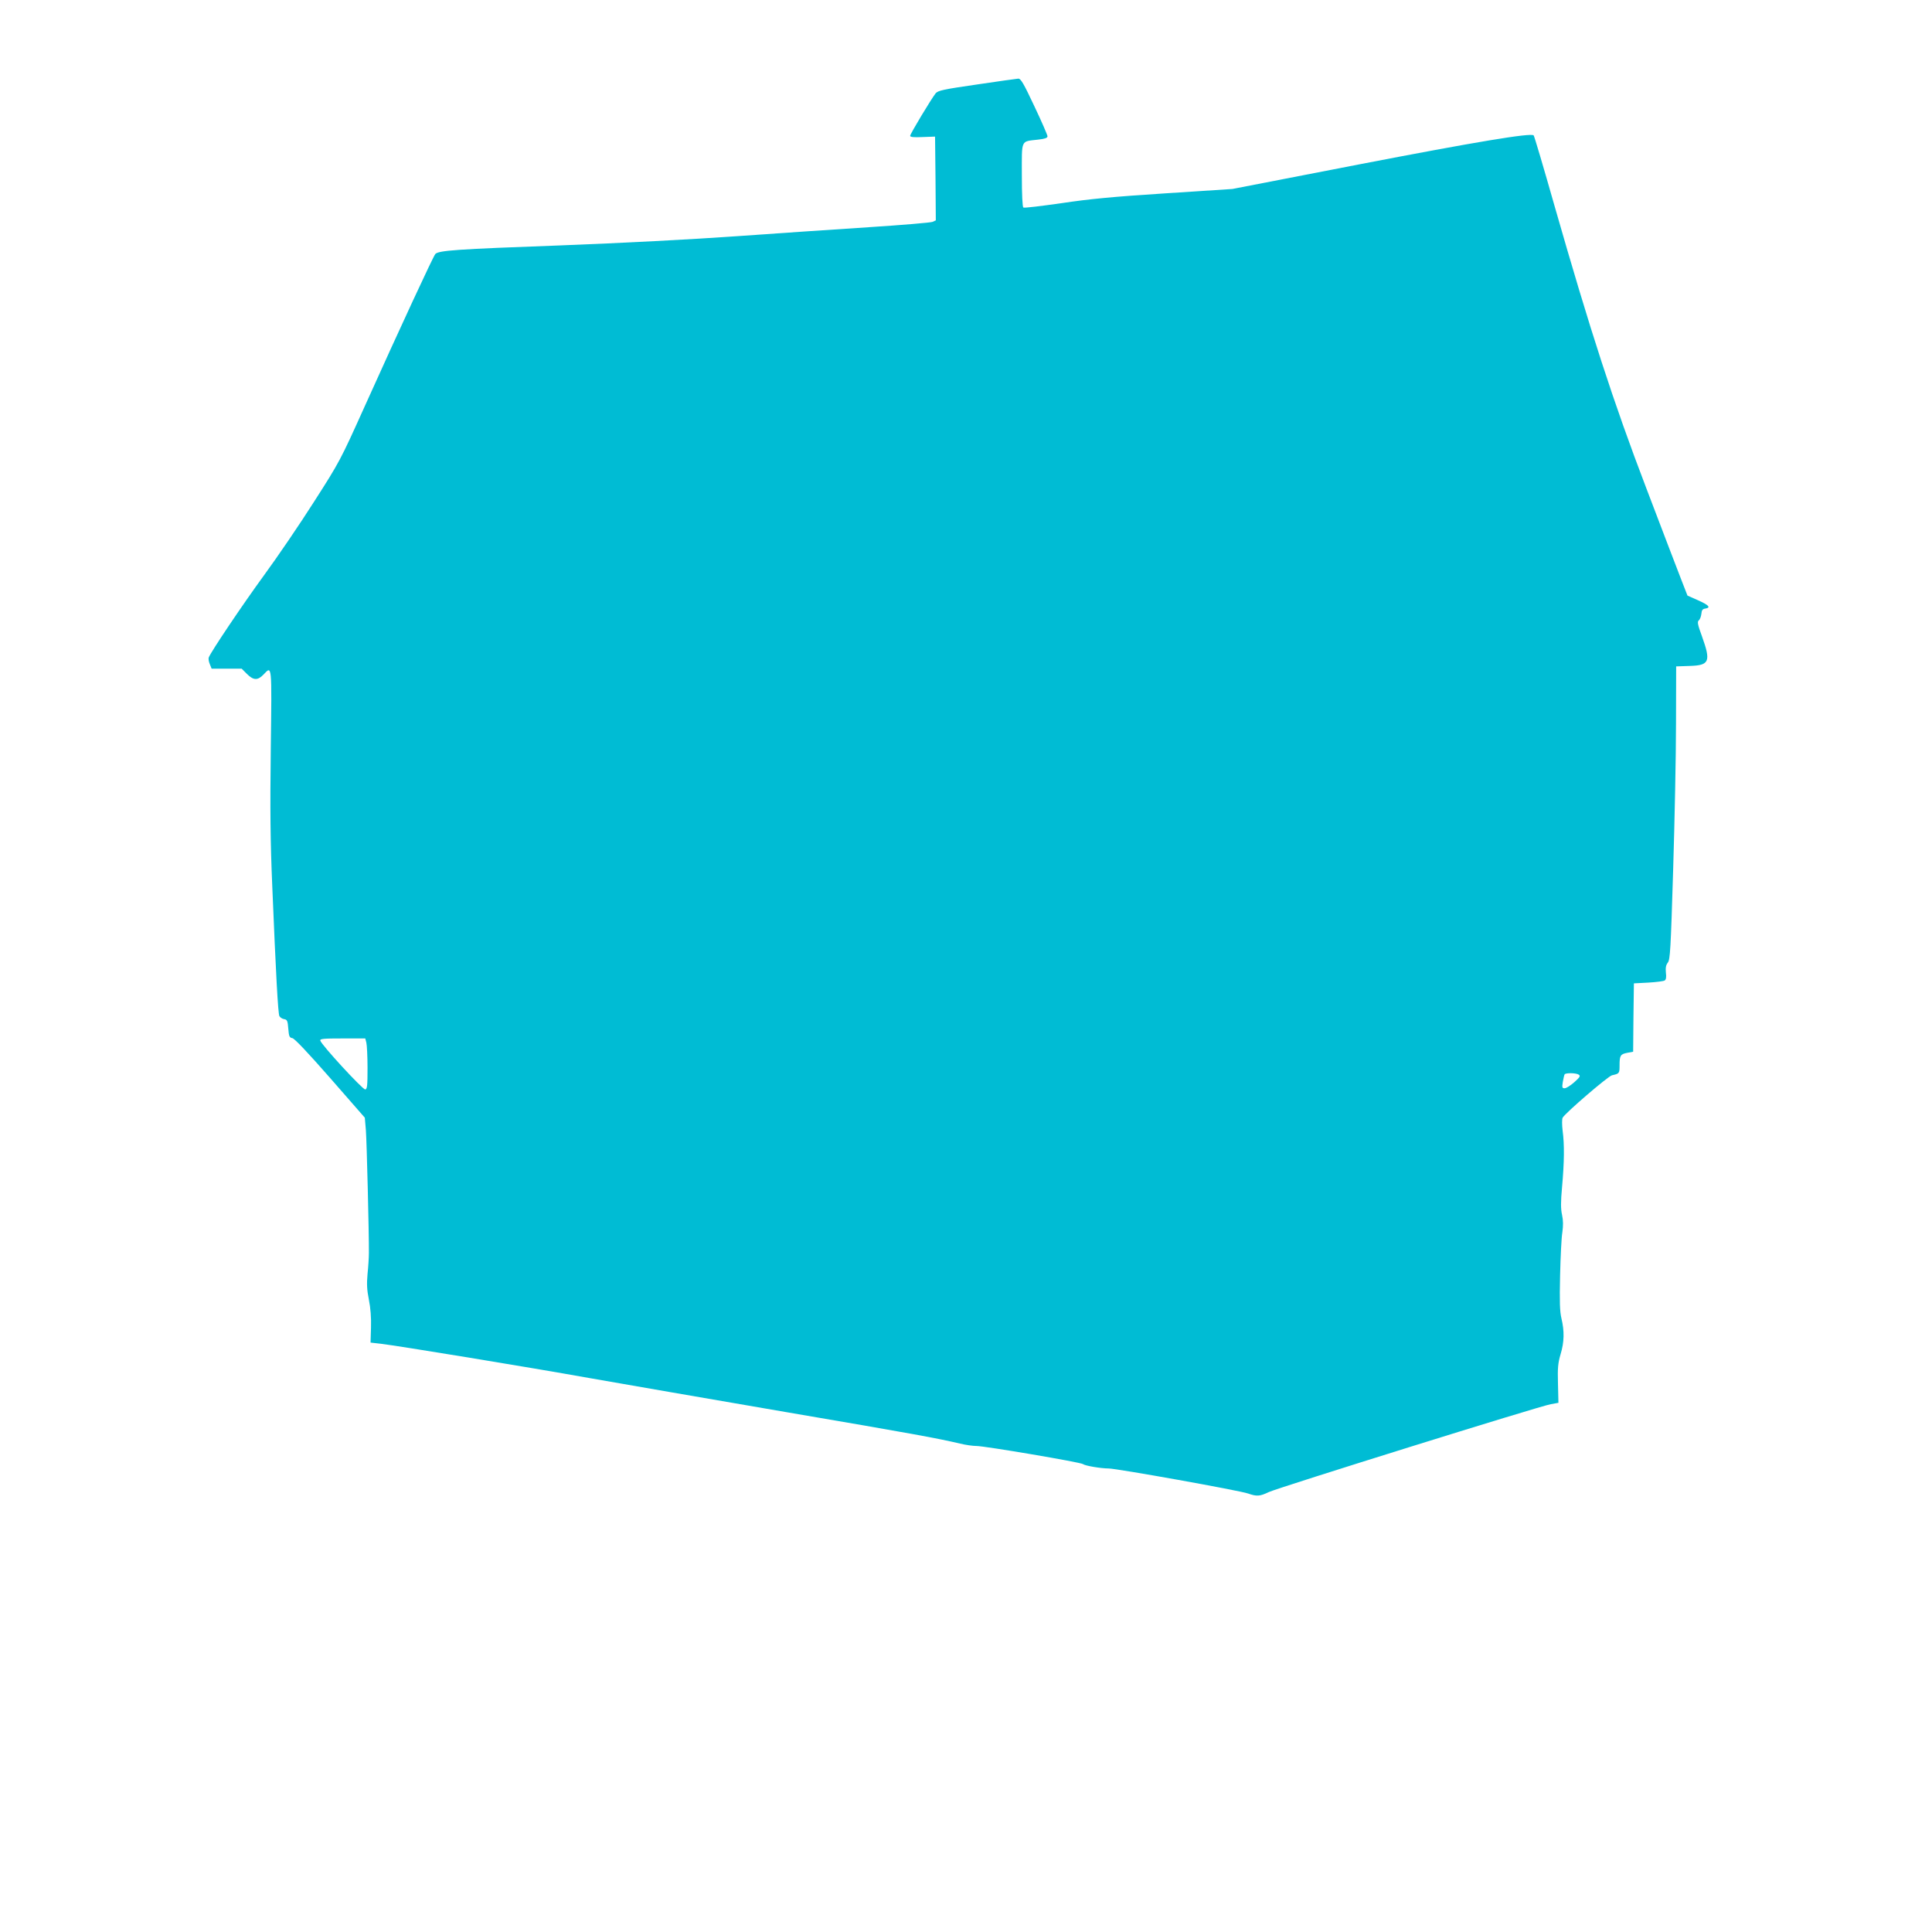 <?xml version="1.0" standalone="no"?>
<!DOCTYPE svg PUBLIC "-//W3C//DTD SVG 20010904//EN"
 "http://www.w3.org/TR/2001/REC-SVG-20010904/DTD/svg10.dtd">
<svg version="1.0" xmlns="http://www.w3.org/2000/svg"
 width="1280pt" height="1280pt" viewBox="0 0 1280 1280"
 preserveAspectRatio="xMidYMid meet">
<g transform="translate(0,1280) scale(0.1,-0.1)"
fill="#00bcd4" stroke="none">
<path d="M6471 12240 c-222 -32 -256 -40 -272 -58 -29 -37 -169 -269 -169
-282 0 -8 23 -11 83 -8 l82 3 3 -278 2 -277 -22 -10 c-13 -5 -201 -21 -418
-35 -217 -14 -613 -41 -880 -60 -296 -21 -752 -45 -1170 -61 -684 -25 -804
-33 -826 -57 -13 -14 -228 -477 -469 -1012 -159 -353 -165 -365 -335 -630 -94
-148 -244 -368 -332 -488 -140 -192 -350 -504 -365 -543 -3 -8 0 -28 7 -44
l12 -30 100 0 99 0 35 -35 c43 -43 71 -44 109 -5 58 61 56 78 49 -492 -5 -405
-3 -611 10 -913 24 -583 38 -838 47 -857 5 -9 19 -18 31 -20 20 -3 24 -10 28
-63 4 -52 8 -60 27 -63 14 -2 103 -96 251 -265 l229 -262 7 -82 c6 -77 21
-693 20 -813 0 -30 -4 -94 -9 -141 -6 -66 -4 -105 9 -170 11 -54 16 -120 14
-184 l-3 -100 70 -8 c117 -14 966 -153 1380 -227 215 -38 800 -139 1300 -225
861 -147 1000 -173 1155 -209 36 -9 85 -16 109 -16 55 0 692 -108 706 -120 13
-11 119 -29 170 -29 53 0 868 -146 924 -166 58 -20 77 -19 138 10 65 30 1799
571 1868 582 l50 9 -3 126 c-3 105 0 137 17 195 25 82 26 154 6 238 -11 47
-13 109 -9 285 3 124 9 253 15 286 6 43 6 78 -2 115 -9 40 -9 86 0 184 15 168
16 282 4 372 -5 42 -5 79 0 88 17 31 302 276 327 281 49 11 50 12 50 66 0 66
6 74 52 83 l38 7 2 227 3 226 95 5 c52 3 101 9 109 14 9 6 12 22 8 52 -3 33 0
50 13 67 15 20 19 84 35 612 10 325 19 761 19 970 l1 380 90 3 c131 4 141 29
81 196 -29 79 -32 97 -21 106 8 6 15 26 17 43 2 24 8 33 26 35 39 6 24 23 -48
55 l-70 31 -39 100 c-22 56 -127 331 -234 612 -218 570 -372 1046 -609 1874
-71 250 -133 459 -137 463 -18 18 -379 -42 -1161 -193 l-835 -162 -445 -29
c-342 -22 -501 -37 -687 -65 -134 -19 -247 -33 -253 -29 -6 4 -10 84 -10 216
0 241 -9 220 108 234 45 5 62 11 62 22 0 8 -39 98 -87 199 -72 153 -90 184
-107 183 -12 -1 -135 -18 -275 -39z m-4044 -6347 c4 -16 8 -91 8 -168 0 -117
-2 -140 -15 -143 -16 -3 -292 297 -298 324 -3 12 23 14 147 14 l151 0 7 -27z
m8033 -213 c12 -9 7 -17 -30 -50 -25 -22 -53 -40 -64 -40 -16 0 -18 5 -12 42
4 22 9 45 12 50 7 11 76 10 94 -2z"/>
</g>
</svg>

